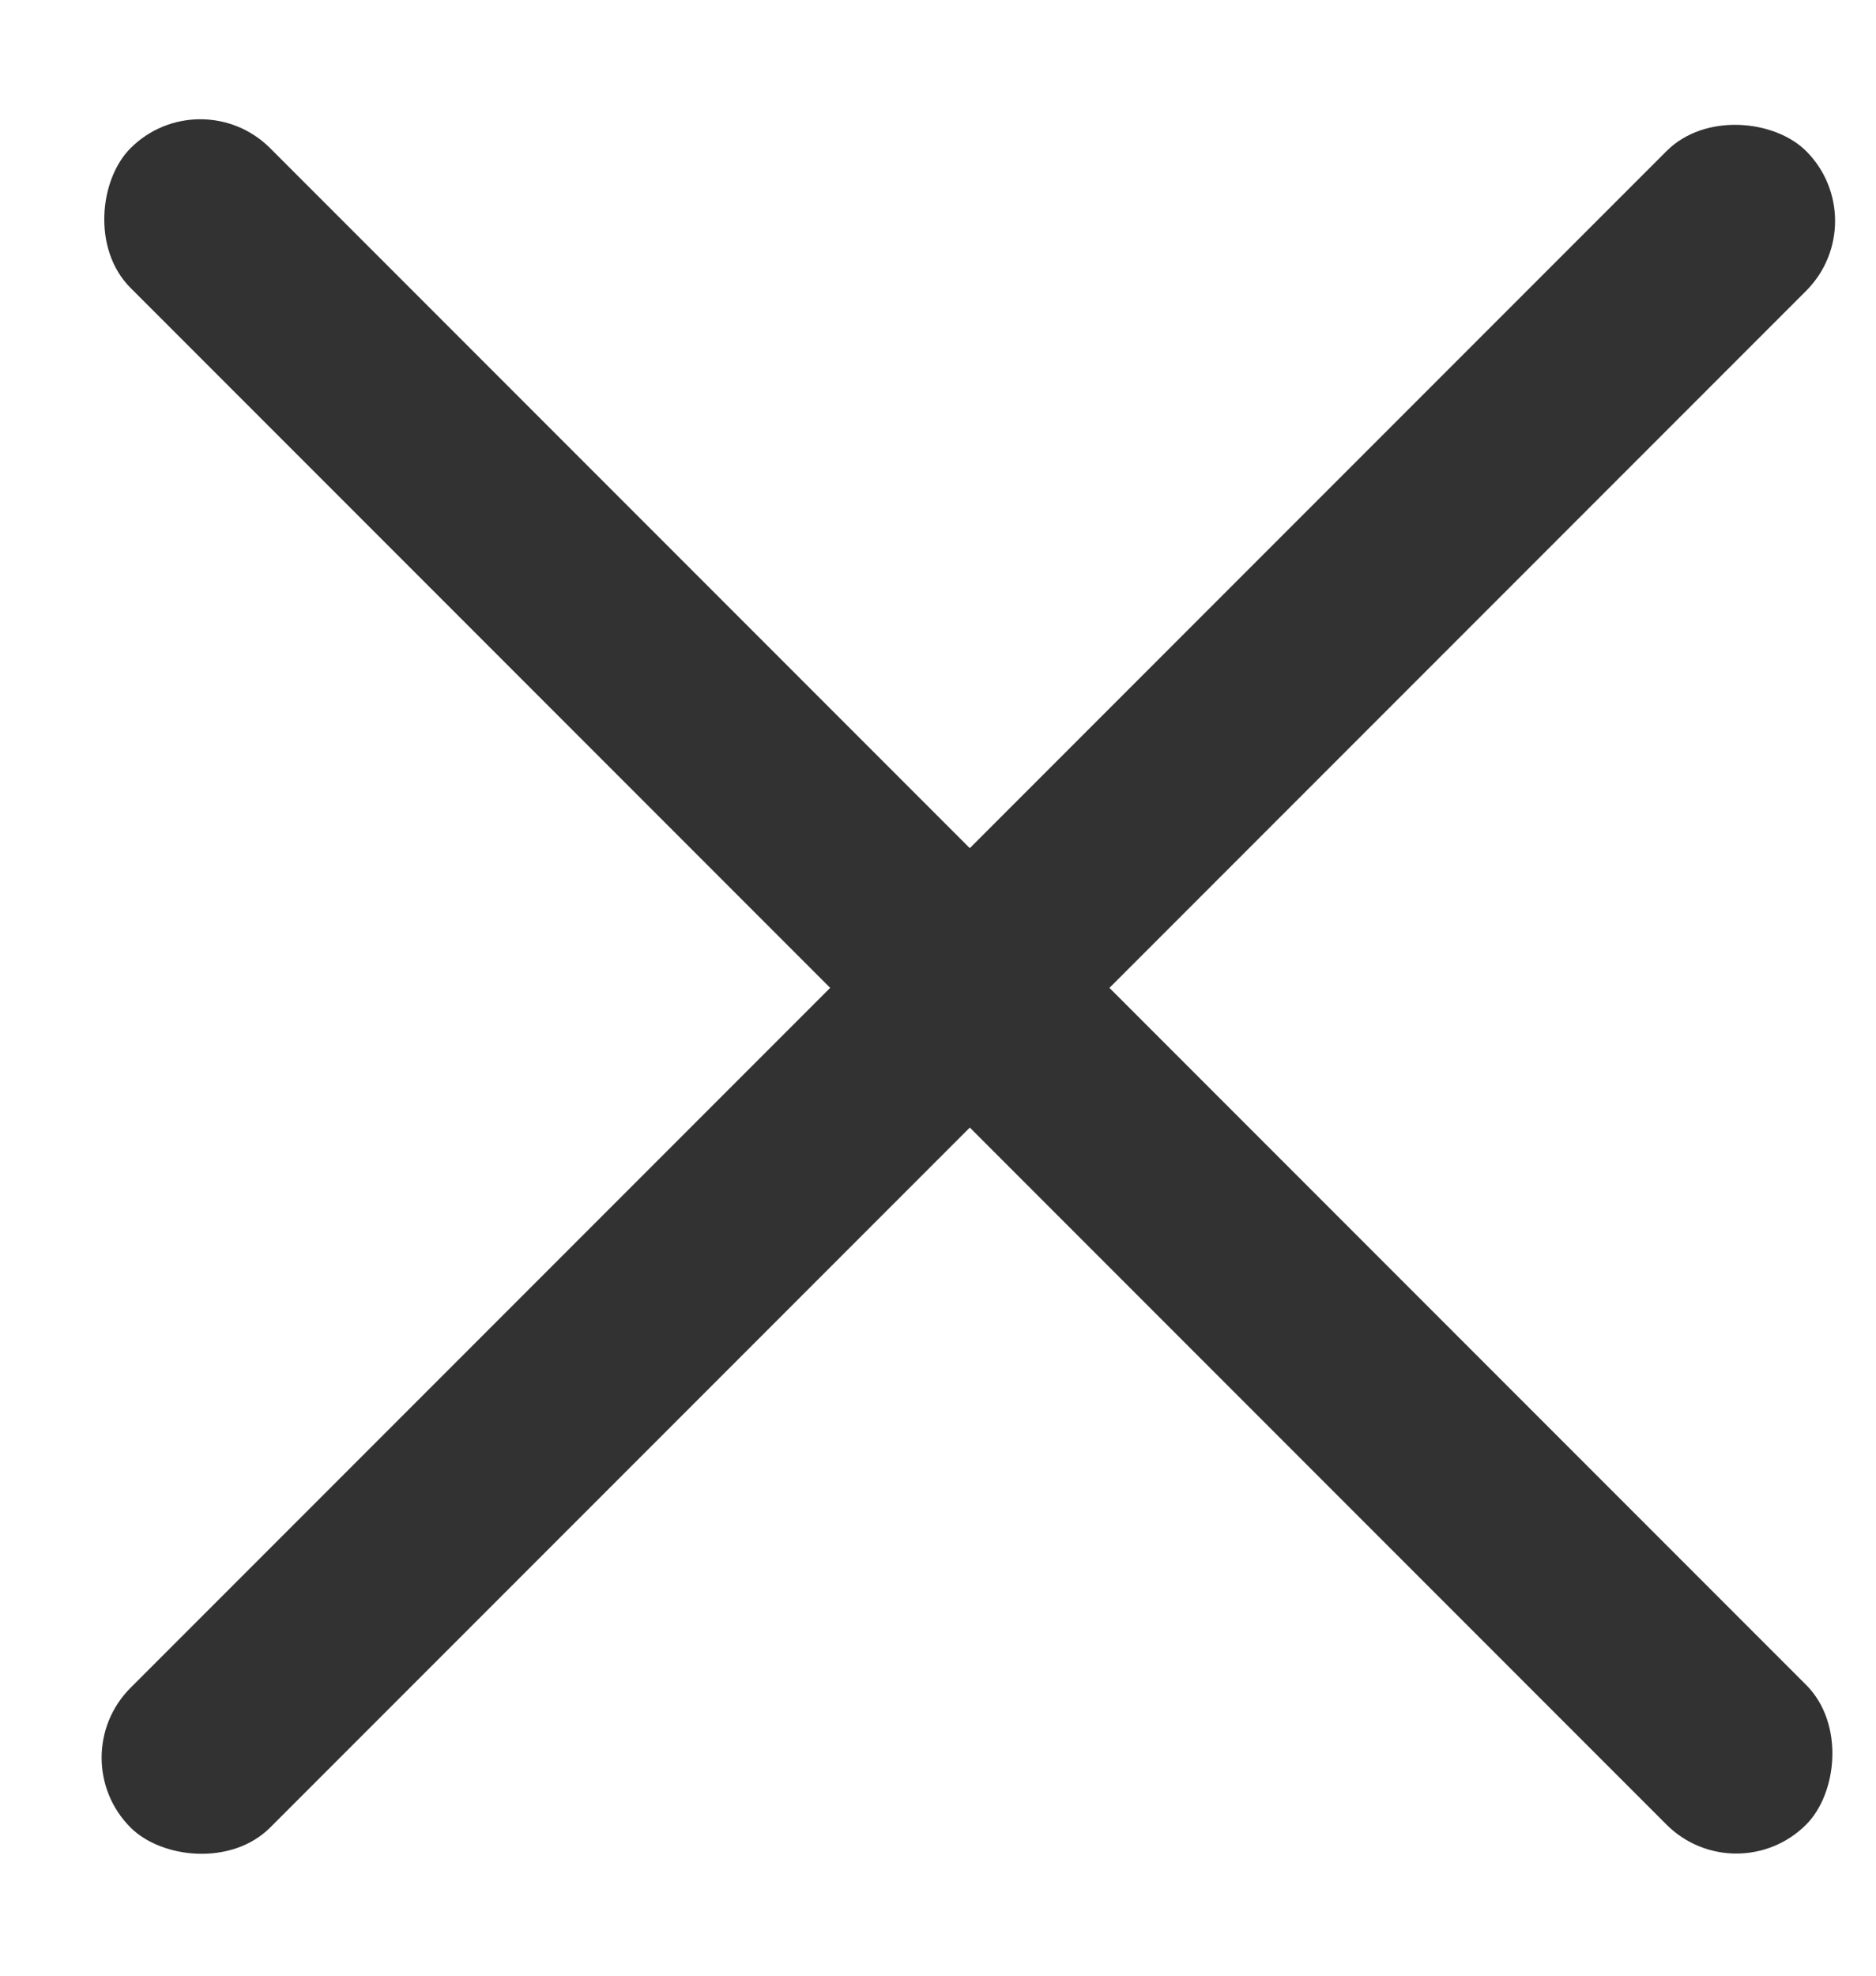 <svg xmlns="http://www.w3.org/2000/svg" fill="none" viewBox="0 0 19 20" height="20" width="19">
<rect fill="#323232" transform="rotate(-45 0.615 17.793)" rx="1" height="2" width="24" y="17.793" x="0.615"></rect>
<rect fill="#323232" transform="rotate(45 2.029 0.793)" rx="1" height="2" width="24" y="0.793" x="2.029"></rect>
</svg>
